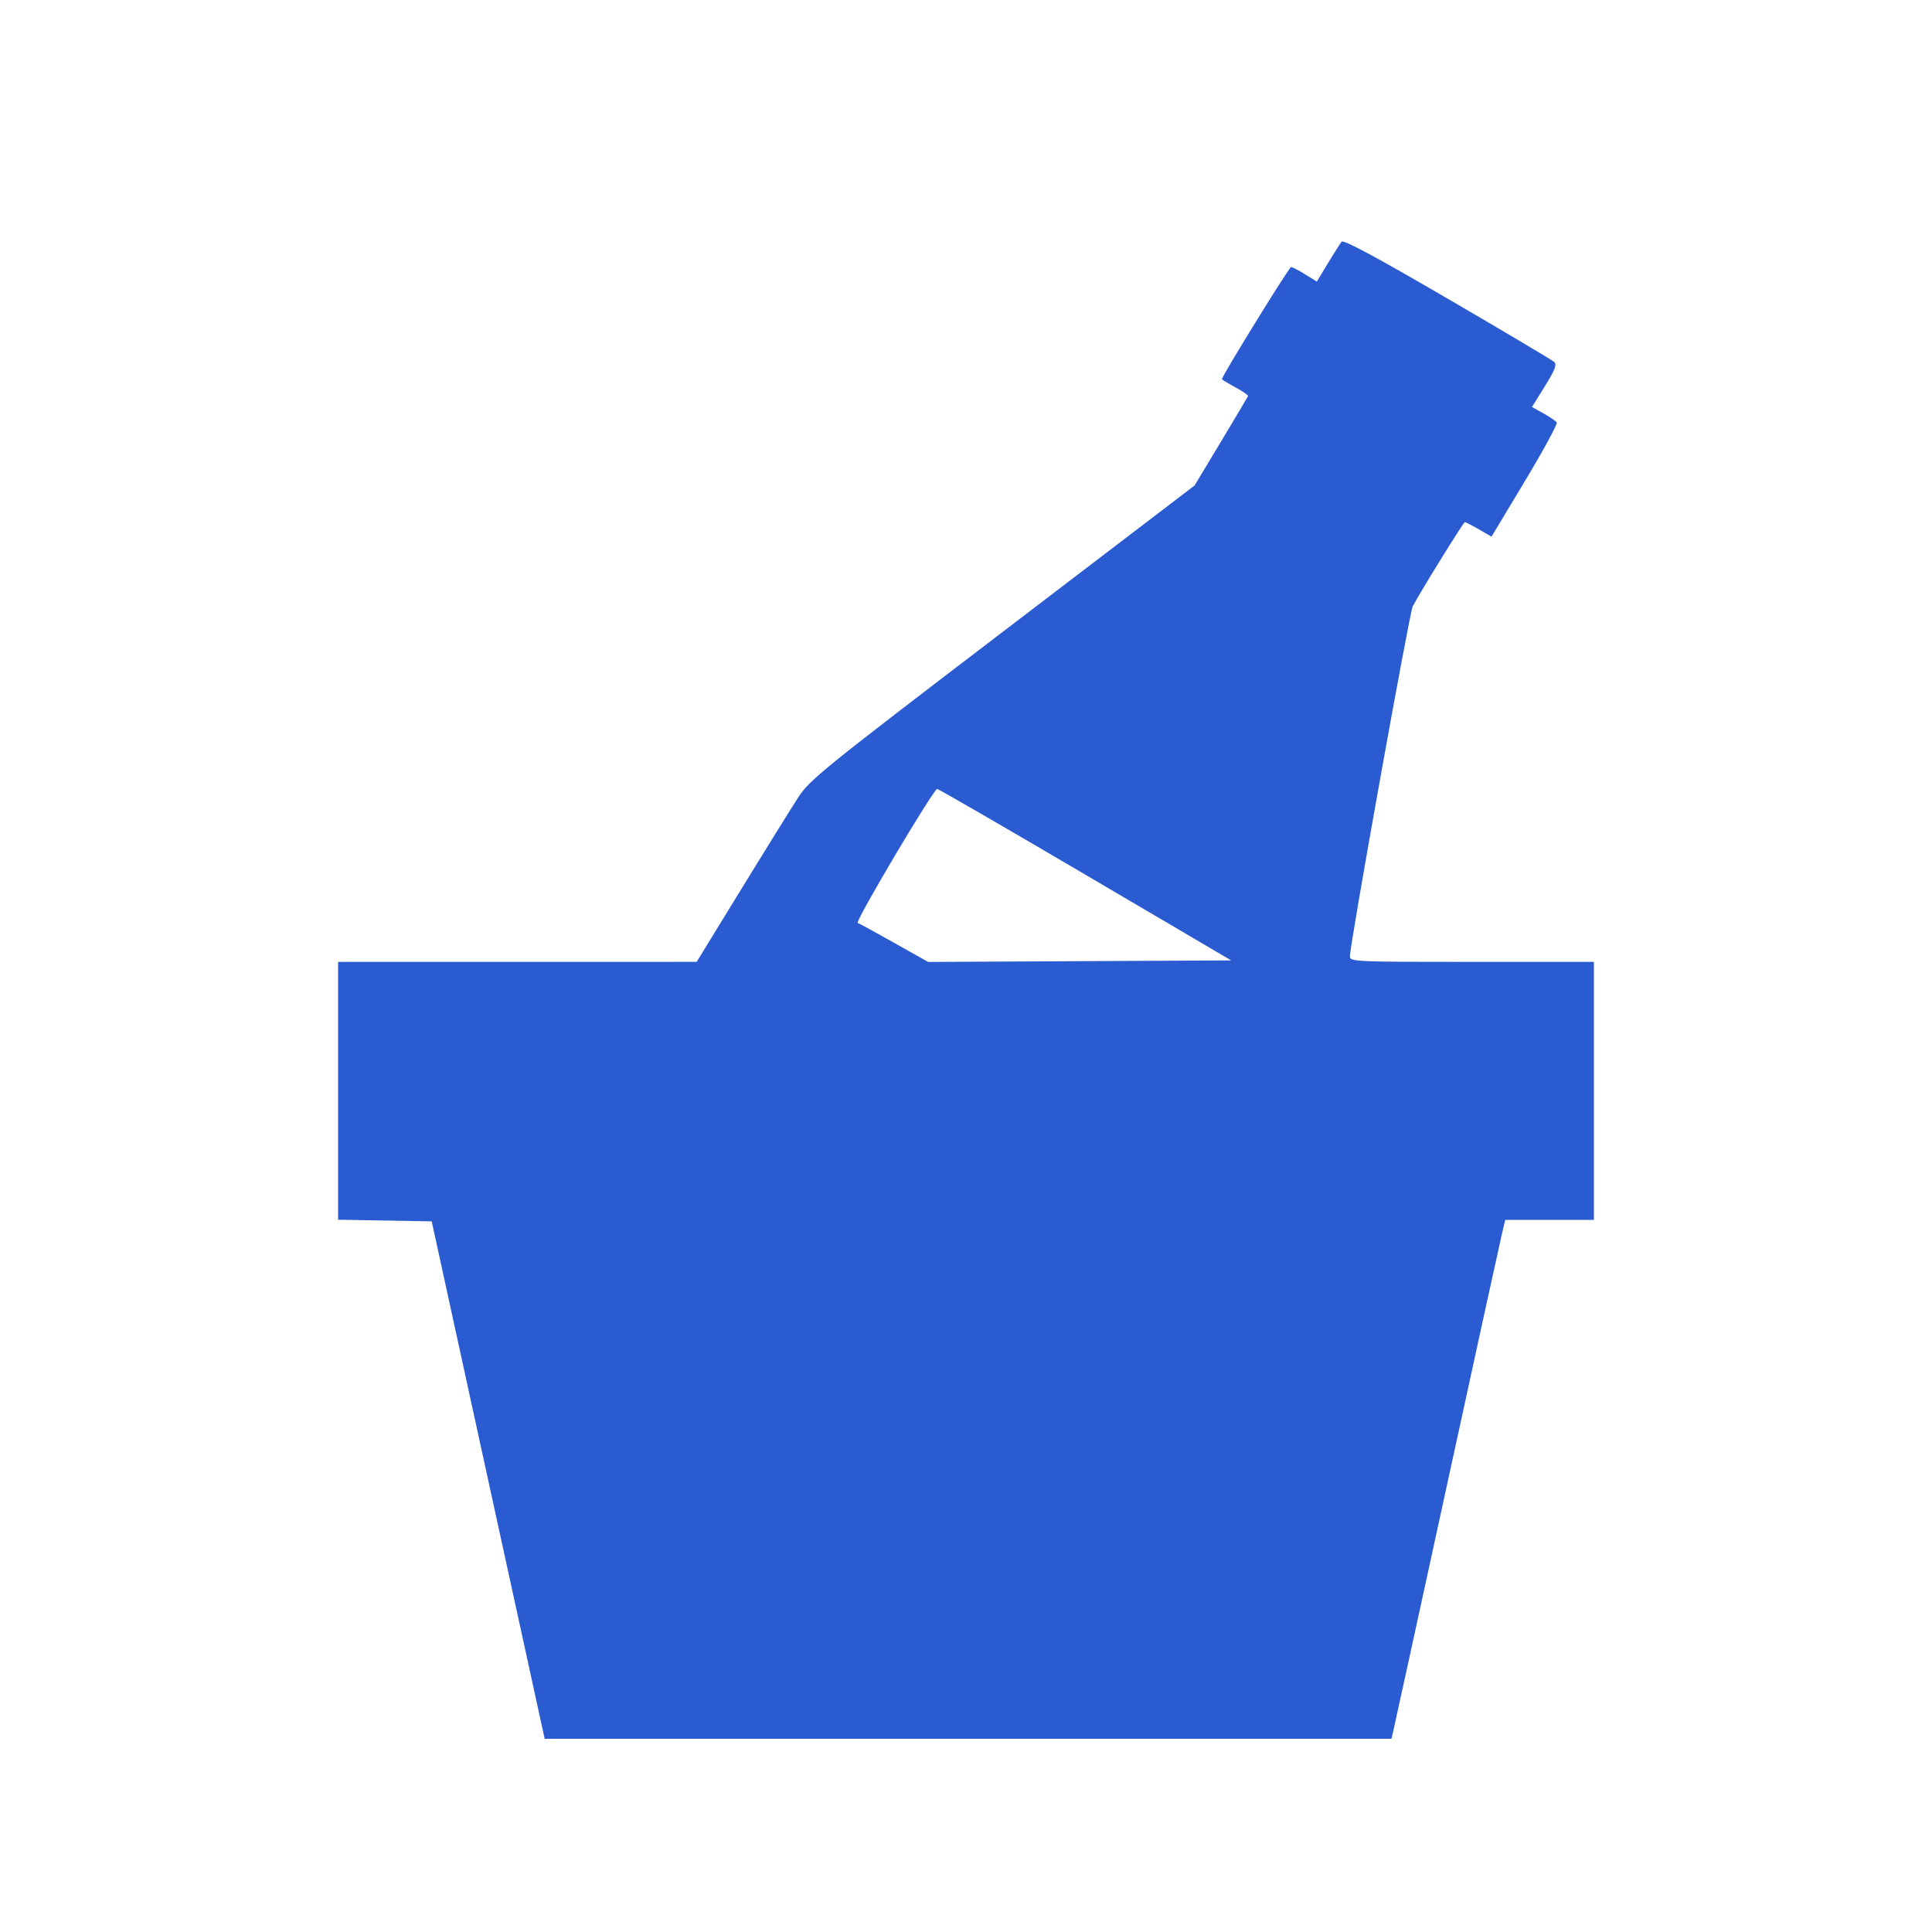 <svg width="40" height="40" viewBox="0 0 40 40" fill="none" xmlns="http://www.w3.org/2000/svg">
<path fill-rule="evenodd" clip-rule="evenodd" d="M27.775 5.004C27.746 5.043 27.618 5.244 27.492 5.452L27.263 5.83L27.021 5.68C26.889 5.597 26.757 5.529 26.73 5.529C26.69 5.529 25.299 7.783 25.299 7.849C25.299 7.86 25.424 7.936 25.576 8.018C25.729 8.1 25.847 8.184 25.838 8.203C25.829 8.223 25.577 8.647 25.278 9.145L24.733 10.051L20.755 13.086C17.015 15.94 16.762 16.145 16.522 16.516C16.381 16.733 15.852 17.586 15.345 18.412L14.424 19.914L10.712 19.915L7 19.915V22.584V25.253L7.969 25.27L8.938 25.287L10.107 30.643L11.277 36H20.042H28.808L28.841 35.863C28.859 35.788 29.359 33.501 29.951 30.78C30.543 28.059 31.058 25.703 31.096 25.545L31.164 25.256H32.082H33V22.586V19.915H30.474C28.051 19.915 27.948 19.91 27.948 19.802C27.948 19.558 29.182 12.68 29.249 12.553C29.411 12.245 30.299 10.81 30.328 10.81C30.345 10.81 30.477 10.878 30.62 10.96L30.88 11.111L31.573 9.958C31.954 9.323 32.25 8.779 32.231 8.748C32.211 8.717 32.088 8.632 31.957 8.559L31.718 8.427L31.986 7.995C32.192 7.664 32.237 7.547 32.18 7.495C32.14 7.457 31.144 6.866 29.968 6.181C28.471 5.309 27.813 4.956 27.775 5.004ZM22.471 18.109L25.49 19.884L22.353 19.9L19.216 19.916L18.514 19.521C18.128 19.304 17.788 19.118 17.758 19.108C17.695 19.087 19.326 16.337 19.403 16.335C19.43 16.334 20.811 17.133 22.471 18.109Z" fill="#2A5BD0"/>
</svg>
